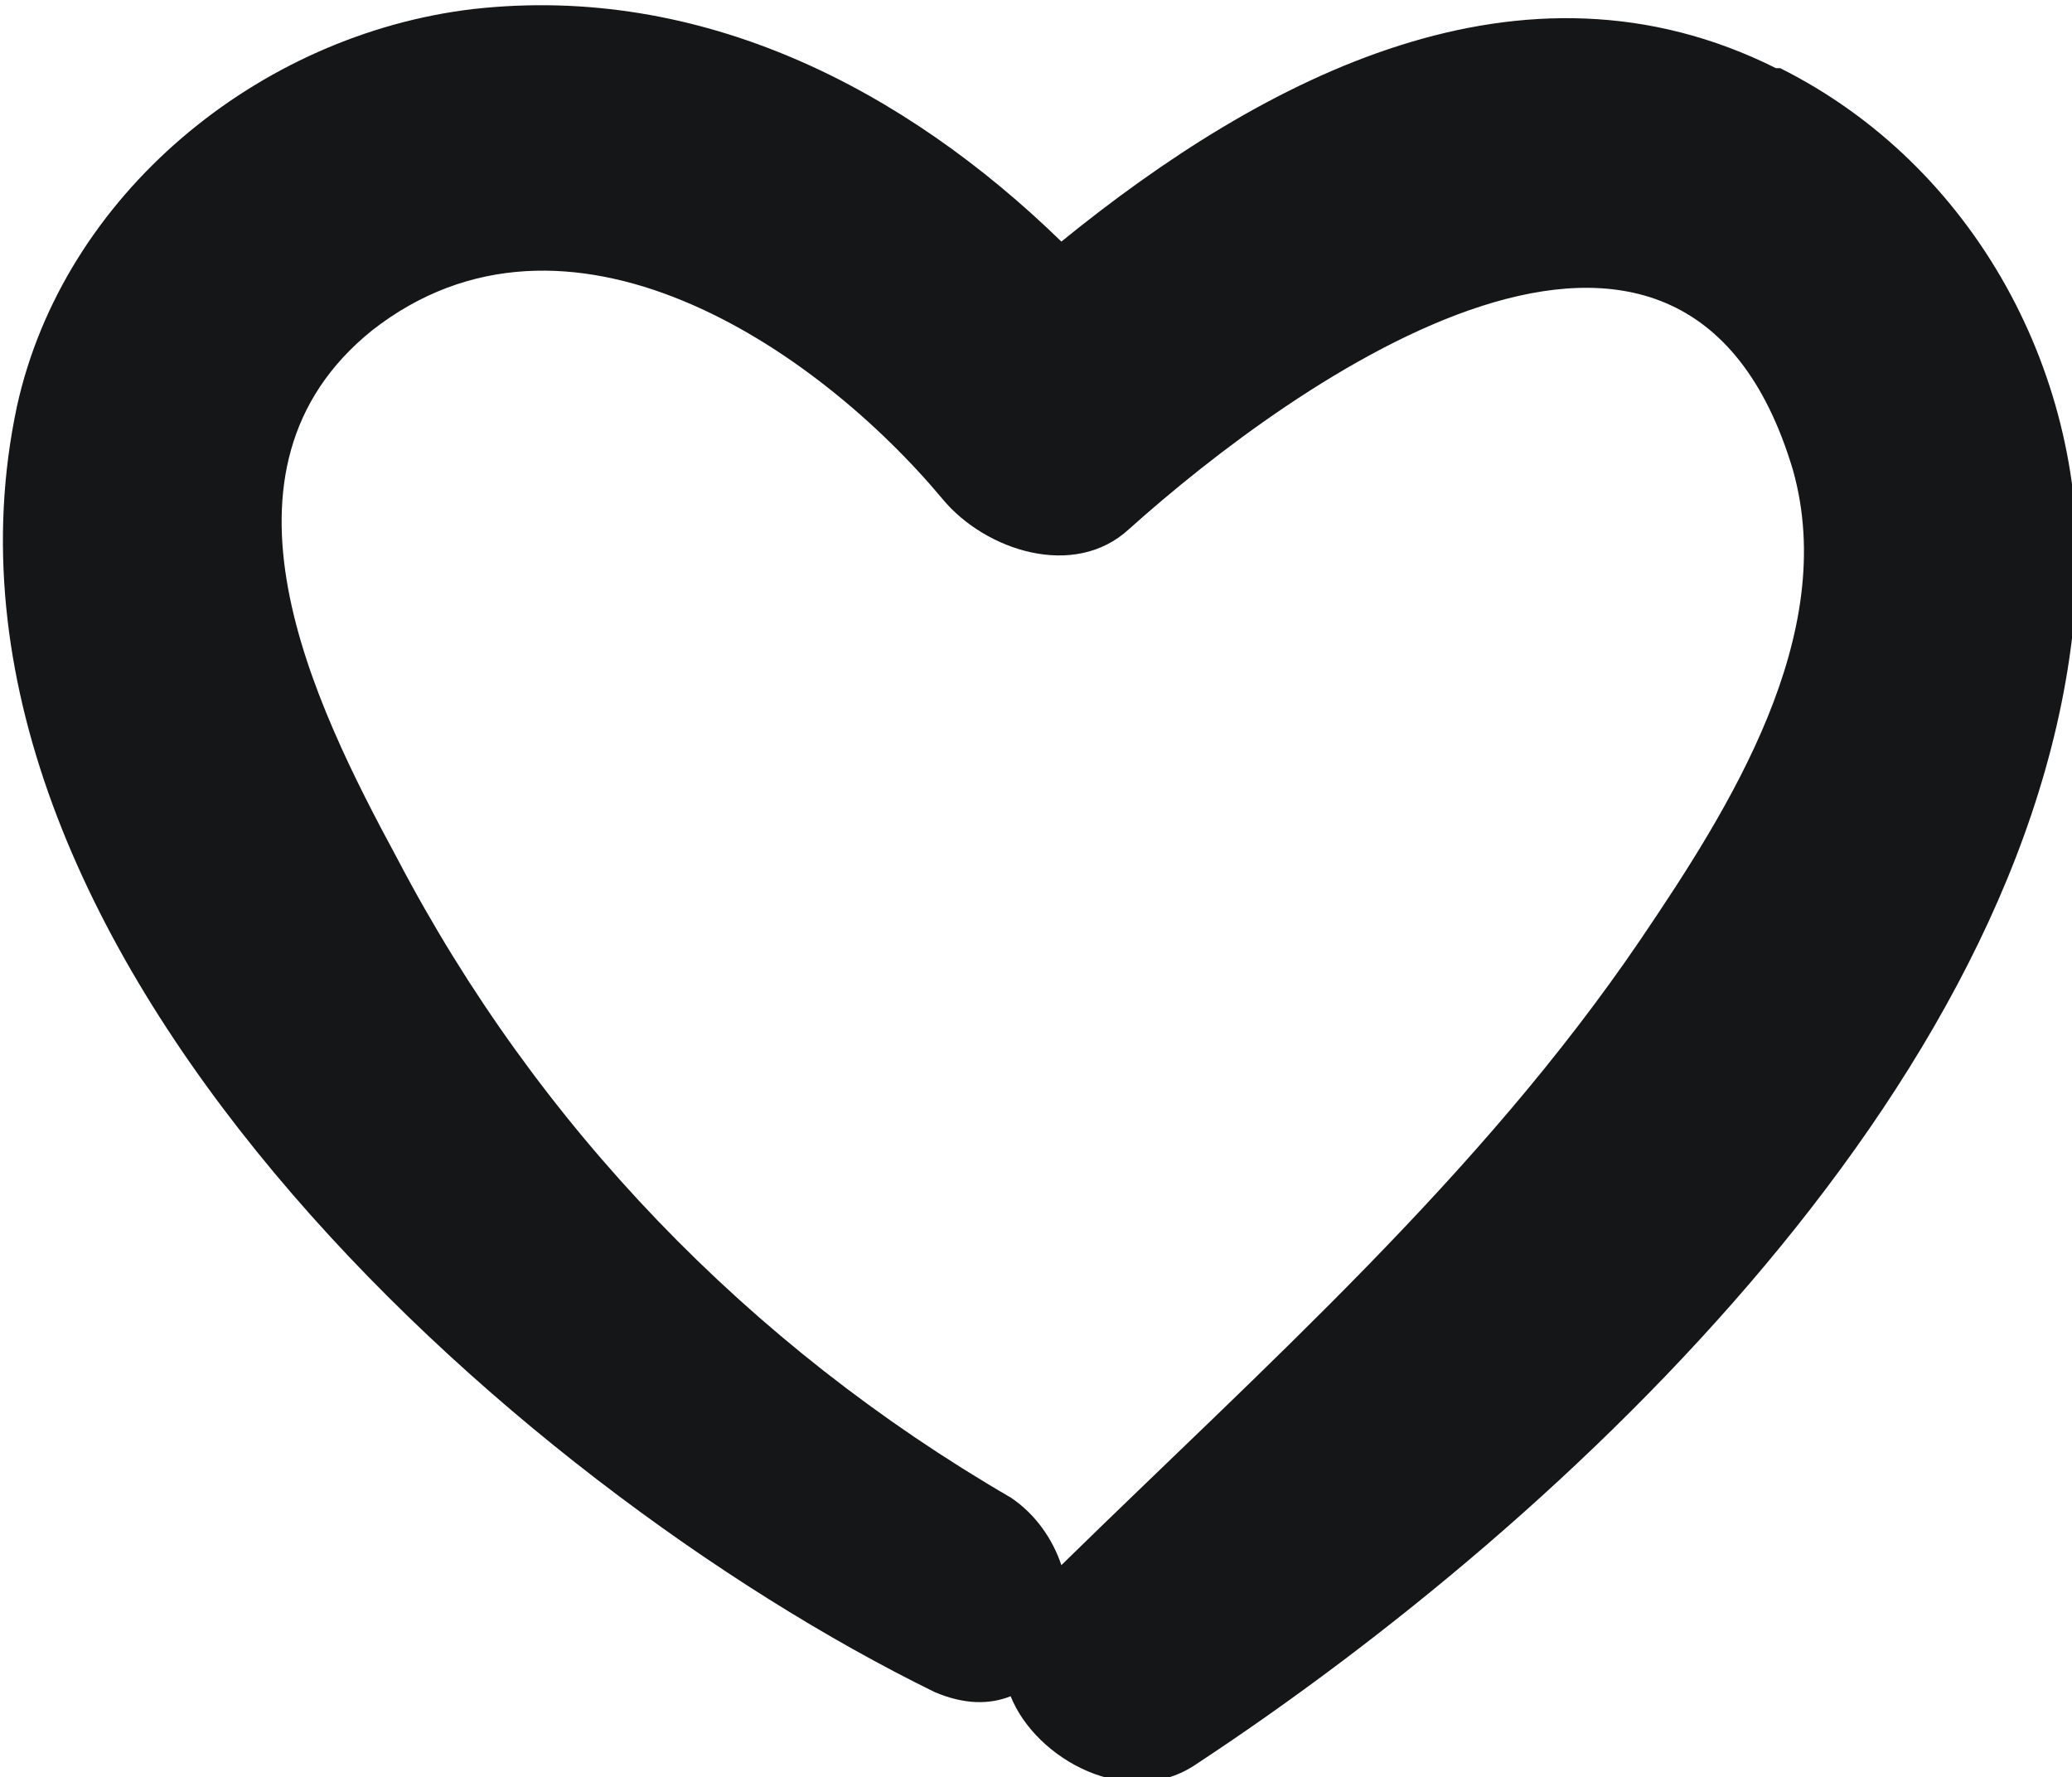 <?xml version="1.0" encoding="UTF-8"?>
<!DOCTYPE svg PUBLIC "-//W3C//DTD SVG 1.1//EN" "http://www.w3.org/Graphics/SVG/1.1/DTD/svg11.dtd">
<!-- Creator: CorelDRAW -->
<svg xmlns="http://www.w3.org/2000/svg" xml:space="preserve" width="12.652mm" height="10.851mm" shape-rendering="geometricPrecision" text-rendering="geometricPrecision" image-rendering="optimizeQuality" fill-rule="evenodd" clip-rule="evenodd"
viewBox="0 0 0.49 0.42"
 xmlns:xlink="http://www.w3.org/1999/xlink">
 <g id="Plan_x0020_1">
  <path fill="#141618" d="M0.388 0.222c-0.038,0.056 -0.089,0.101 -0.137,0.148 -0.002,-0.006 -0.006,-0.012 -0.012,-0.016 -0.062,-0.036 -0.112,-0.088 -0.145,-0.151 -0.02,-0.037 -0.047,-0.092 -0.006,-0.125 0.046,-0.036 0.105,0.004 0.135,0.04 0.01,0.012 0.031,0.019 0.044,0.007 0.039,-0.035 0.131,-0.101 0.157,-0.014 0.011,0.039 -0.015,0.08 -0.036,0.111zm0.032 -0.206c-0.06,-0.03 -0.121,0.002 -0.169,0.041 -0.037,-0.036 -0.085,-0.061 -0.139,-0.055 -0.051,0.006 -0.097,0.044 -0.108,0.094 -0.027,0.127 0.117,0.255 0.217,0.304 0.007,0.003 0.013,0.003 0.018,0.001 0.006,0.015 0.028,0.027 0.044,0.016 0.088,-0.058 0.201,-0.164 0.208,-0.277 0.003,-0.051 -0.024,-0.101 -0.07,-0.124z"/>
 </g>
</svg>
